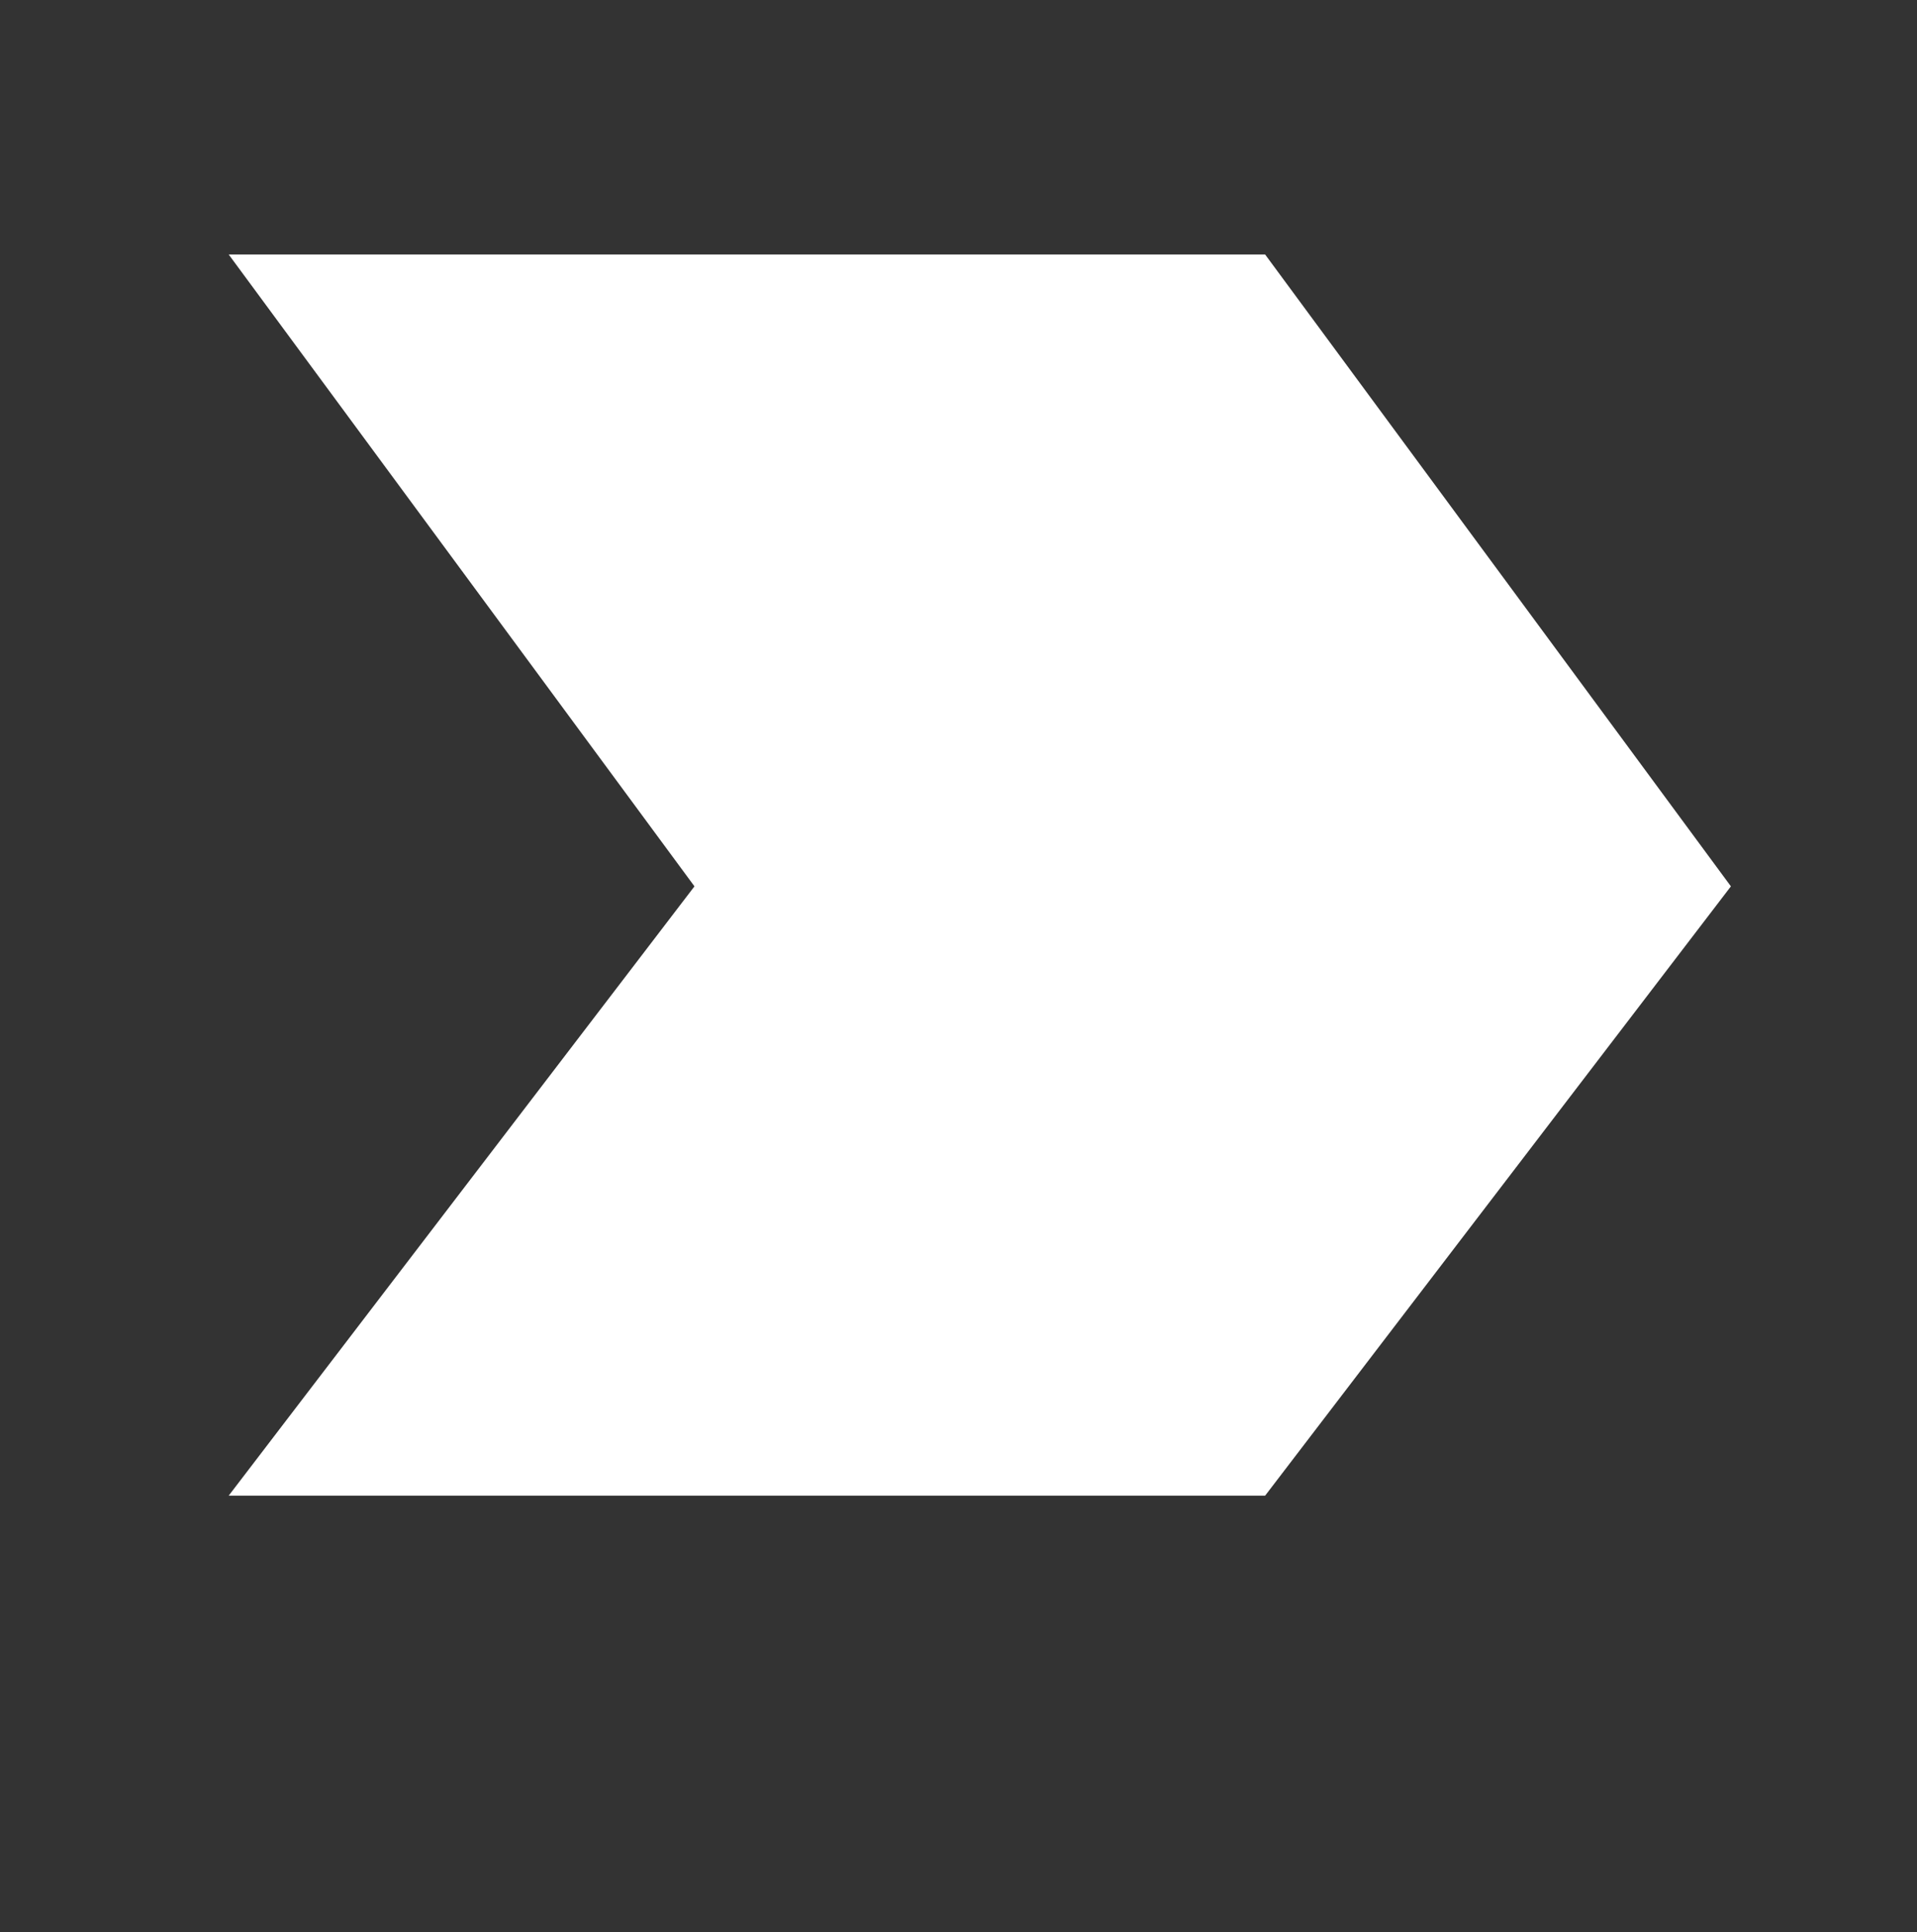 <?xml version="1.0" encoding="UTF-8"?>
<svg xmlns="http://www.w3.org/2000/svg" xmlns:xlink="http://www.w3.org/1999/xlink" version="1.1" id="Ebene_1" x="0px" y="0px" viewBox="0 0 391.01 394.17" style="enable-background:new 0 0 391.01 394.17;" xml:space="preserve">
<rect x="0" y="0" width="391.01" height="394.17" fill="#333333" stroke="none"/>
<style type="text/css">
	.st0{fill:#FFFFFF;}
</style>
<polygon class="st0" points="258.05,51.92 353.05,180.82 258.05,305.12 46.65,305.12 141.65,180.82 46.65,51.92 "></polygon>
</svg>
